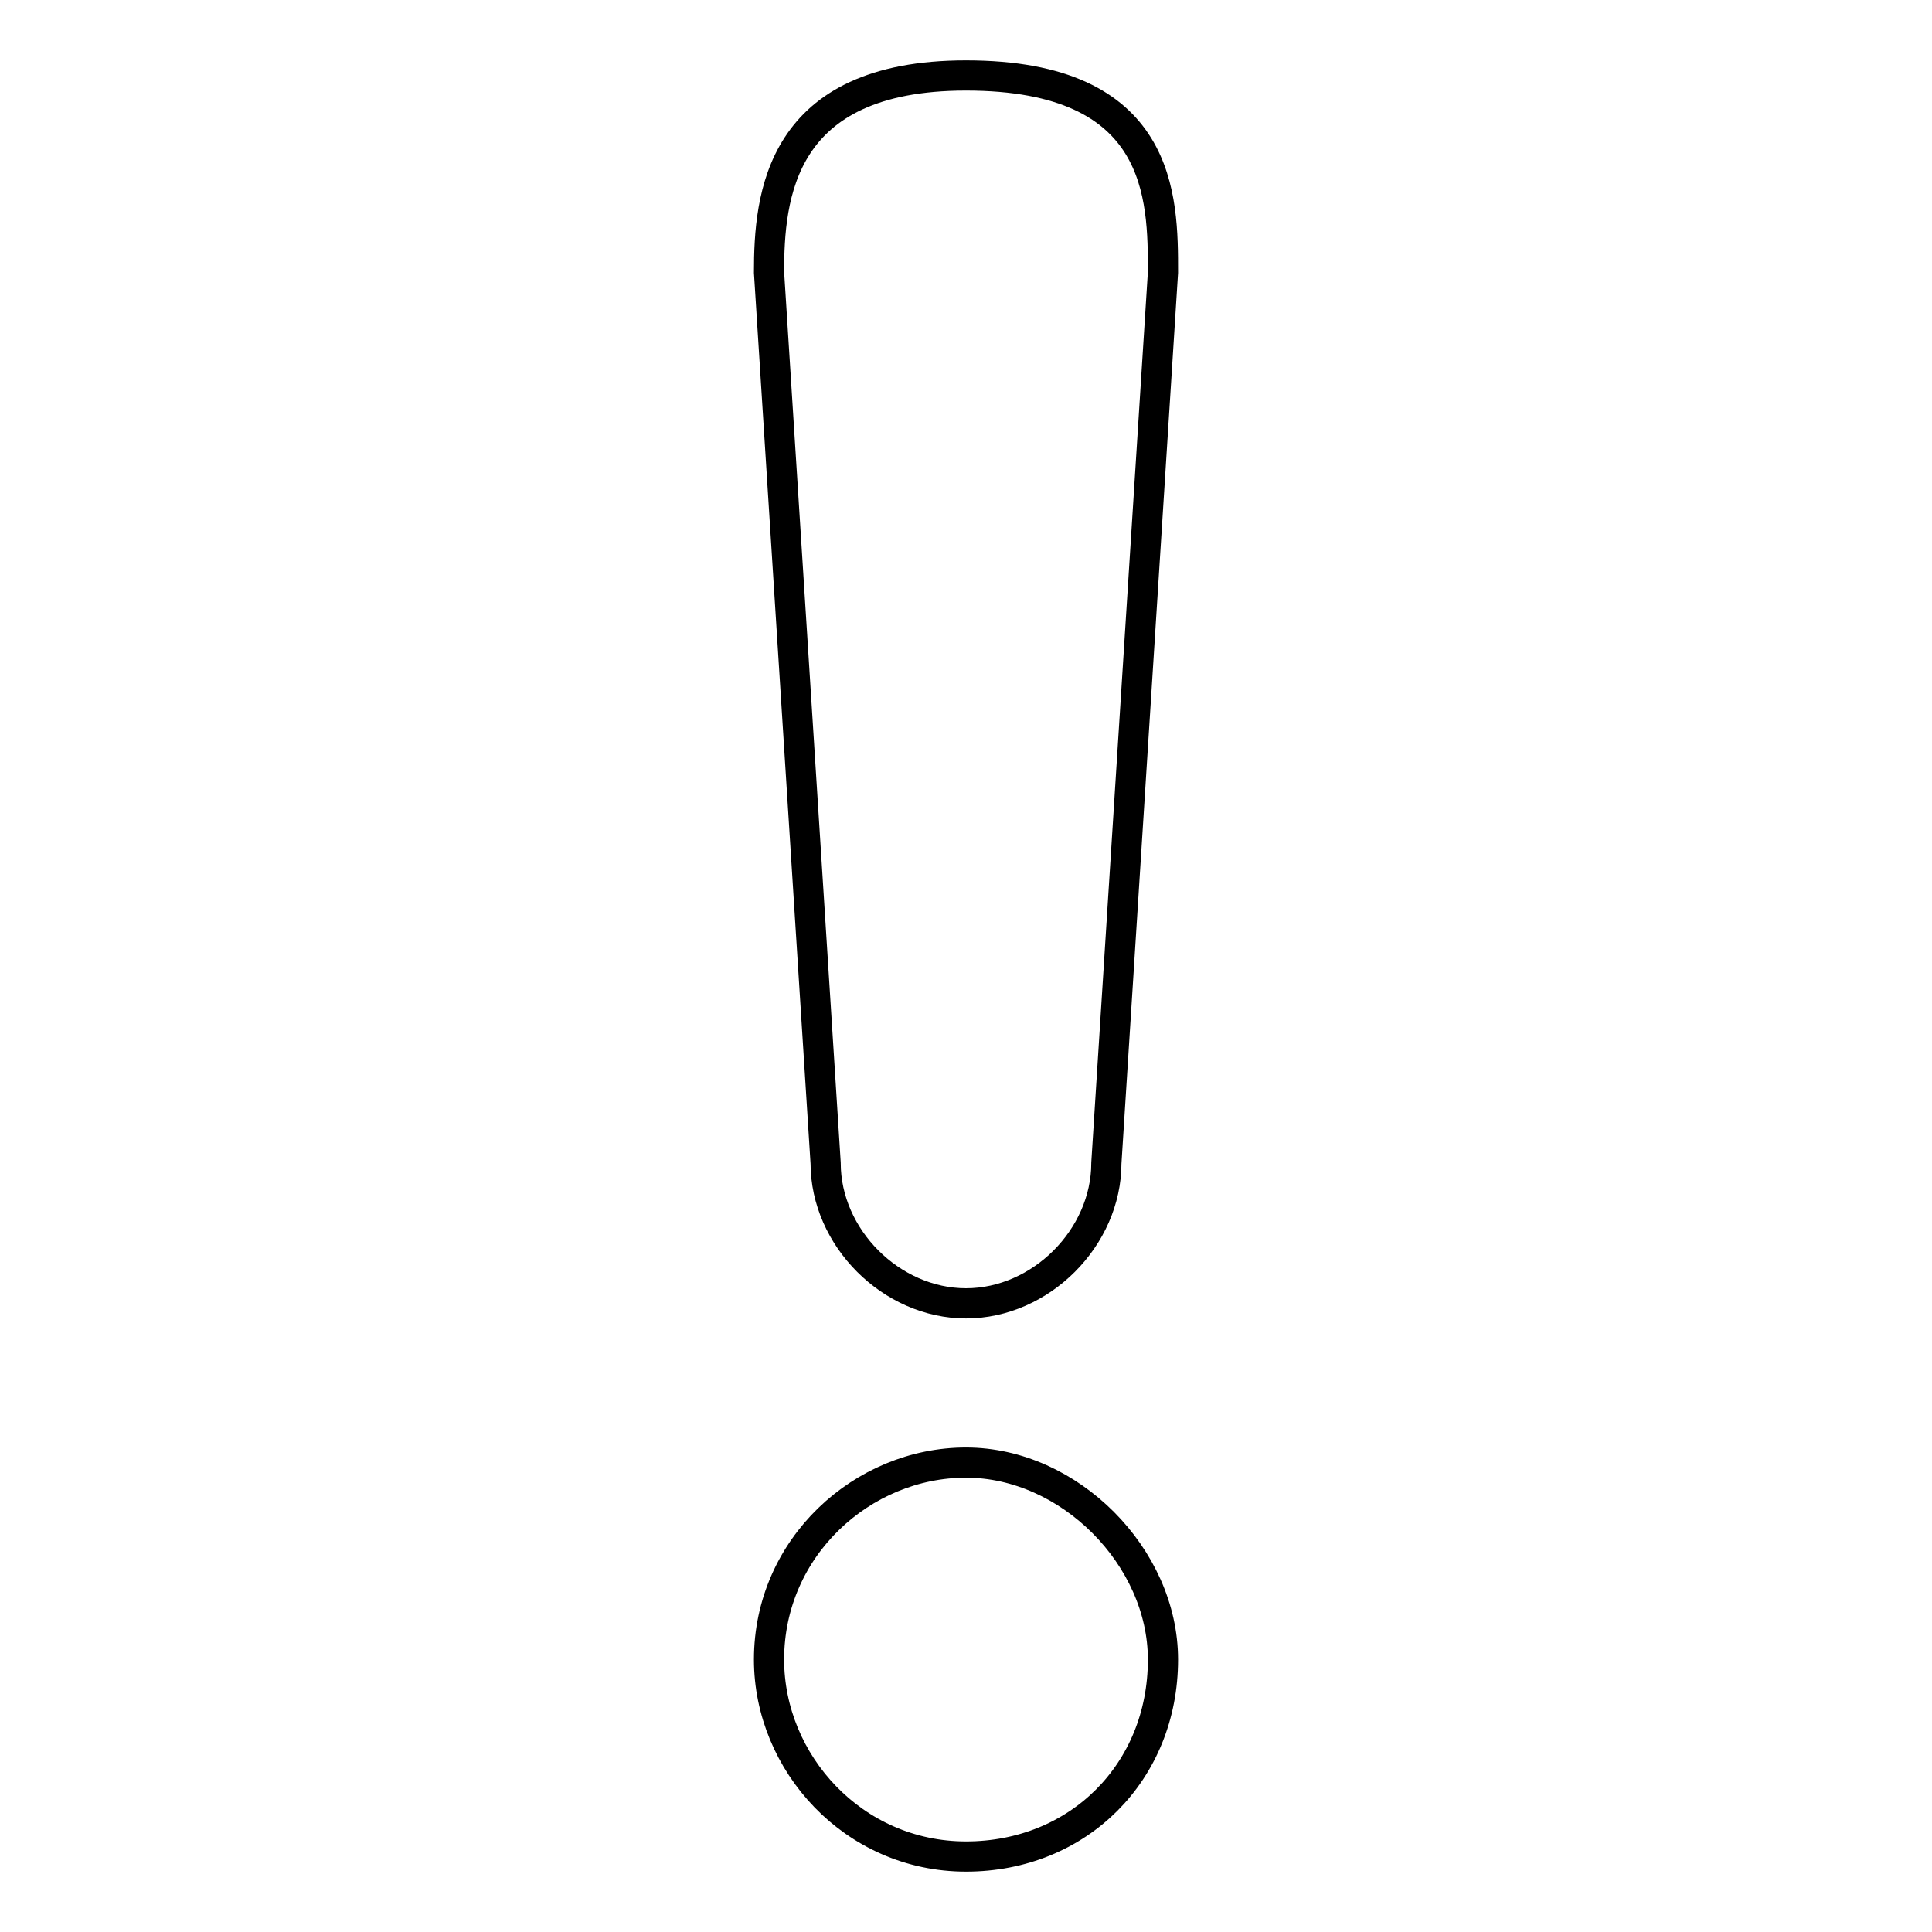 <?xml version="1.0" encoding="utf-8"?>
<!-- Svg Vector Icons : http://www.onlinewebfonts.com/icon -->
<!DOCTYPE svg PUBLIC "-//W3C//DTD SVG 1.1//EN" "http://www.w3.org/Graphics/SVG/1.1/DTD/svg11.dtd">
<svg version="1.1" xmlns="http://www.w3.org/2000/svg" xmlns:xlink="http://www.w3.org/1999/xlink" x="0px" y="0px" viewBox="0 0 256 256" enable-background="new 0 0 256 256" xml:space="preserve">
<g> <path stroke-width="4" fill-opacity="0" stroke="#000000"  d="M128,172.7c9.9,0,18.6-8.7,18.6-18.6l7.5-118c0-9.9,0-26.1-26.1-26.1c-24.8,0-26.1,16.1-26.1,26.1l7.5,118 C109.4,164,118.1,172.7,128,172.7z M128,193.8c-13.7,0-26.1,11.2-26.1,26.1c0,13.7,11.2,26.1,26.1,26.1c14.9,0,26.1-11.2,26.1-26.1 C154.1,206.3,141.7,193.8,128,193.8z"/></g>
</svg>
